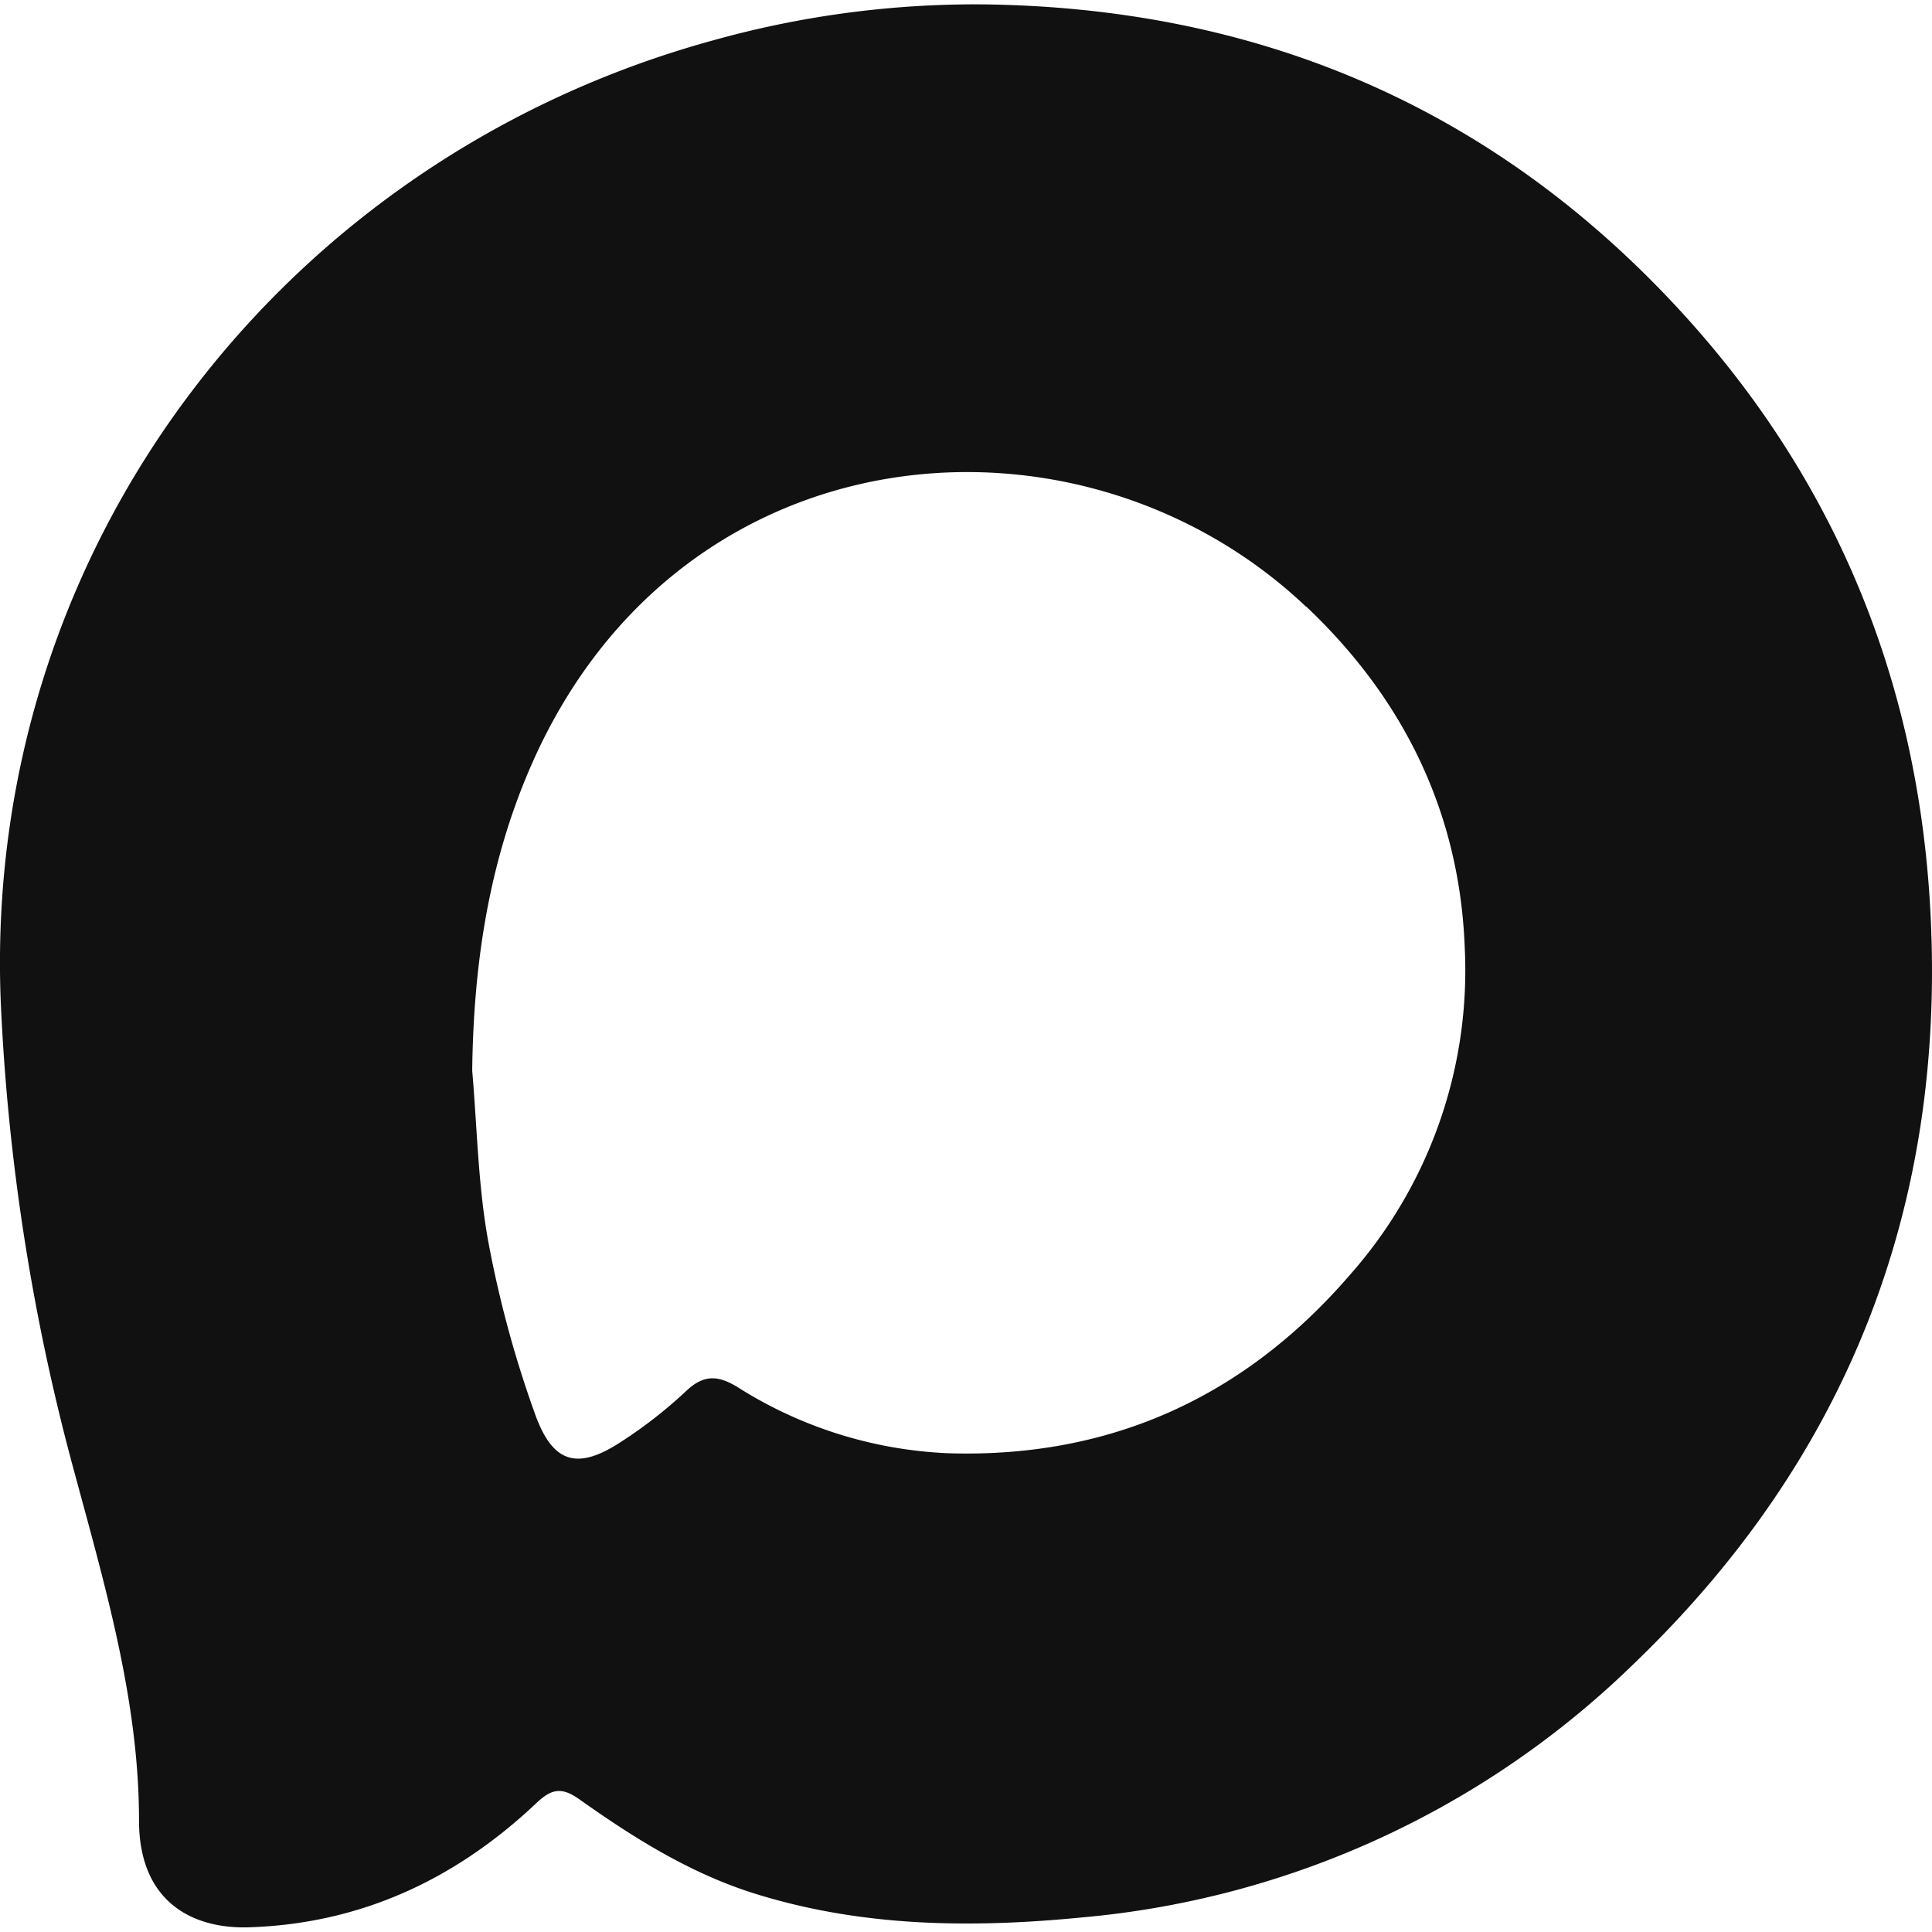 <?xml version="1.0" encoding="UTF-8"?> <svg xmlns="http://www.w3.org/2000/svg" id="Layer_1" data-name="Layer 1" viewBox="0 0 256 256"><defs><style>.cls-1{fill:#111;}</style></defs><path class="cls-1" d="M216.54,220.41a119.9,119.9,0,0,1-73.18,33.66c-14.42,1.41-28.78,1.29-42.84-3-8.76-2.65-16.39-7.43-23.75-12.65-2.32-1.64-3.65-1.44-5.7.5-10.68,10.1-23.27,16-38.15,16.46-7.4.21-14.51-3.35-14.5-14.19,0-15.66-4.4-30.69-8.45-45.7A284.91,284.91,0,0,1,.11,133C-2.43,72.48,37.74,20.88,94.52,5.34A129.06,129.06,0,0,1,130.26.58C165.65,1,196.07,13.43,220.6,39c21.88,22.81,33.58,50.34,35.2,82C257.81,160.08,244.66,193.38,216.54,220.41Zm-43.46-140C143.25,52.12,90.41,56.34,70.57,101c-5.78,13-7.83,26.7-8,40.87.65,7.5.77,15.1,2.1,22.48a145.83,145.83,0,0,0,6.22,23c2.41,6.75,5.79,7.47,11.69,3.51a60.52,60.52,0,0,0,8.23-6.44c2.39-2.31,4.29-2.25,7-.57a56.49,56.49,0,0,0,28.06,8.72c21.41.6,39.1-7.53,53-23.64a60.88,60.88,0,0,0,15.22-43.26C193.44,107.84,186.11,92.7,173.08,80.37Z"></path></svg> 